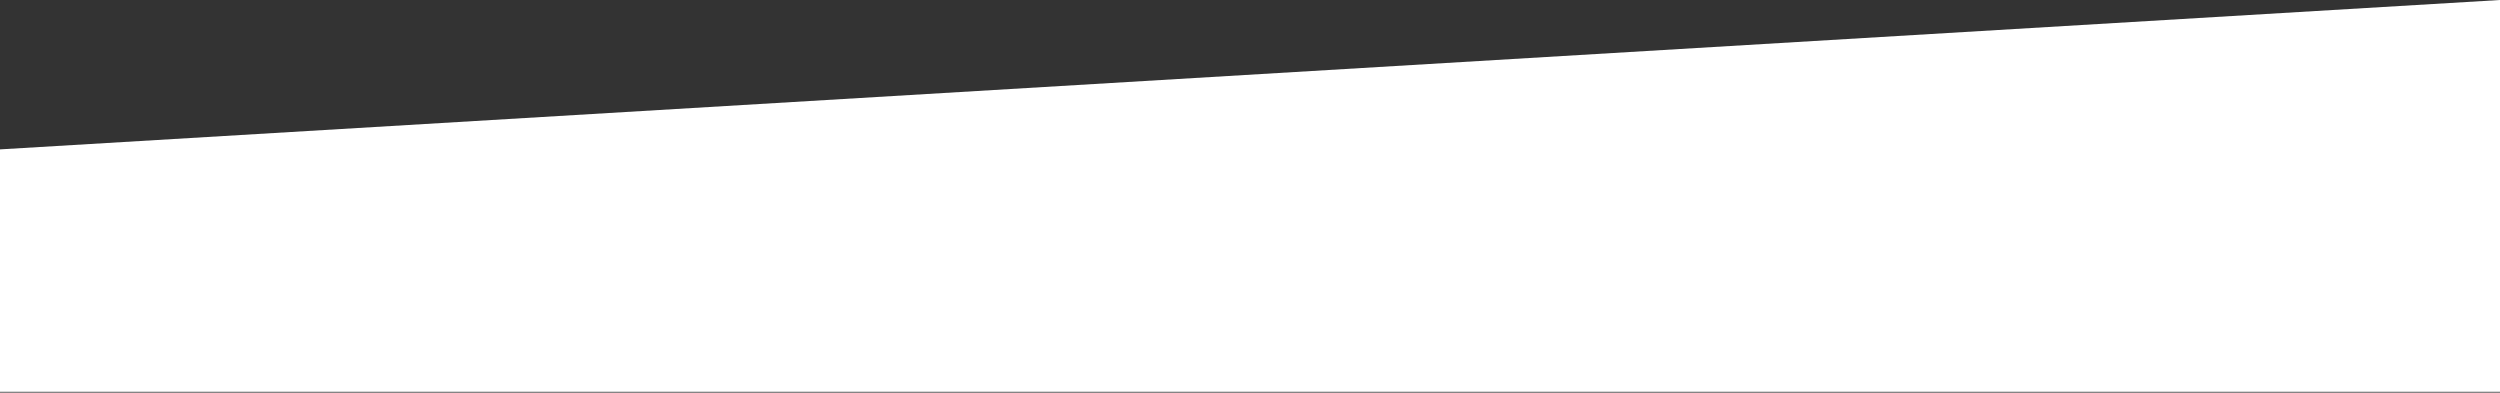 <?xml version="1.0" encoding="UTF-8"?>
<svg width="1439px" height="226px" viewBox="0 0 1439 226" version="1.1" xmlns="http://www.w3.org/2000/svg" xmlns:xlink="http://www.w3.org/1999/xlink">
    <rect x="0" y="0" width="1439" height="226" fill="#333333" stroke="none"/>
    <title>Group</title>
    <g id="Page-1" stroke="none" stroke-width="1" fill="none" fill-rule="evenodd">
        <g id="Group" fill="#FFFFFF" fill-rule="nonzero">
            <polygon id="hero_line" points="1439 225.508 1439 0 5.9117156e-12 85.984 5.93511807e-12 225.508"></polygon>
        </g>
    </g>
</svg>